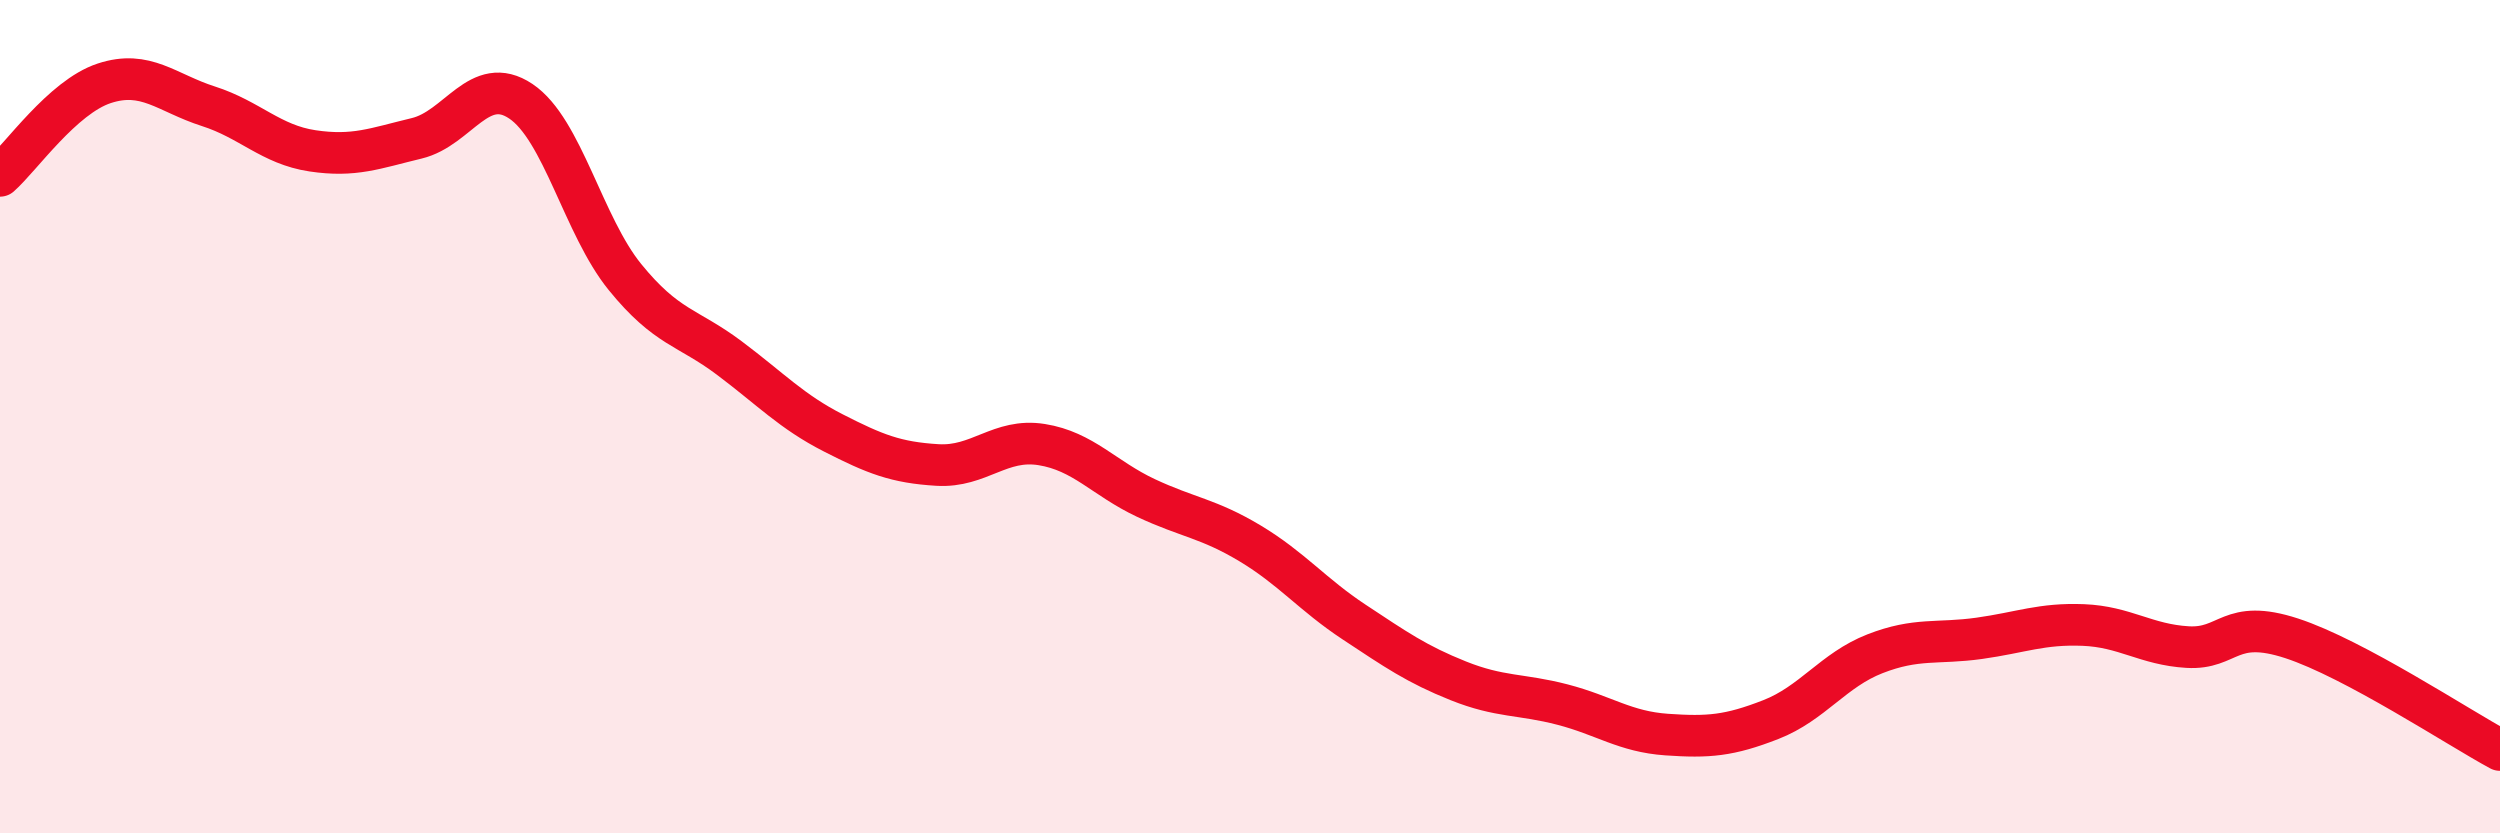 
    <svg width="60" height="20" viewBox="0 0 60 20" xmlns="http://www.w3.org/2000/svg">
      <path
        d="M 0,4.22 C 0.5,3.78 1.5,2.33 2.5,2 C 3.5,1.67 4,2.23 5,2.55 C 6,2.87 6.5,3.47 7.5,3.62 C 8.5,3.77 9,3.56 10,3.32 C 11,3.08 11.5,1.76 12.5,2.43 C 13.5,3.1 14,5.42 15,6.65 C 16,7.88 16.5,7.84 17.5,8.59 C 18.5,9.34 19,9.88 20,10.39 C 21,10.9 21.5,11.1 22.5,11.16 C 23.5,11.22 24,10.51 25,10.67 C 26,10.83 26.5,11.48 27.5,11.95 C 28.5,12.42 29,12.44 30,13.04 C 31,13.64 31.5,14.27 32.5,14.93 C 33.5,15.59 34,15.94 35,16.34 C 36,16.74 36.5,16.65 37.5,16.91 C 38.5,17.17 39,17.56 40,17.63 C 41,17.7 41.5,17.66 42.5,17.27 C 43.5,16.88 44,16.08 45,15.69 C 46,15.3 46.5,15.46 47.5,15.32 C 48.5,15.18 49,14.96 50,15 C 51,15.04 51.5,15.47 52.5,15.53 C 53.5,15.59 53.5,14.83 55,15.32 C 56.5,15.81 59,17.46 60,18L60 20L0 20Z"
        fill="#EB0A25"
        opacity="0.1"
        stroke-linecap="round"
        stroke-linejoin="round"
      />
      <path
        d="M 0,4.22 C 0.5,3.78 1.5,2.33 2.5,2 C 3.5,1.67 4,2.23 5,2.55 C 6,2.87 6.5,3.47 7.5,3.62 C 8.5,3.77 9,3.56 10,3.32 C 11,3.08 11.5,1.76 12.5,2.43 C 13.5,3.1 14,5.42 15,6.65 C 16,7.88 16.5,7.84 17.5,8.59 C 18.5,9.34 19,9.88 20,10.39 C 21,10.9 21.5,11.1 22.5,11.16 C 23.5,11.22 24,10.51 25,10.67 C 26,10.83 26.5,11.48 27.5,11.95 C 28.5,12.42 29,12.44 30,13.04 C 31,13.64 31.5,14.27 32.5,14.93 C 33.5,15.59 34,15.94 35,16.34 C 36,16.74 36.5,16.65 37.5,16.91 C 38.5,17.17 39,17.56 40,17.63 C 41,17.7 41.5,17.66 42.5,17.27 C 43.5,16.88 44,16.08 45,15.69 C 46,15.3 46.5,15.46 47.5,15.32 C 48.5,15.18 49,14.96 50,15 C 51,15.04 51.5,15.47 52.5,15.53 C 53.5,15.59 53.5,14.83 55,15.32 C 56.5,15.81 59,17.46 60,18"
        stroke="#EB0A25"
        stroke-width="1"
        fill="none"
        stroke-linecap="round"
        stroke-linejoin="round"
      />
    </svg>
  